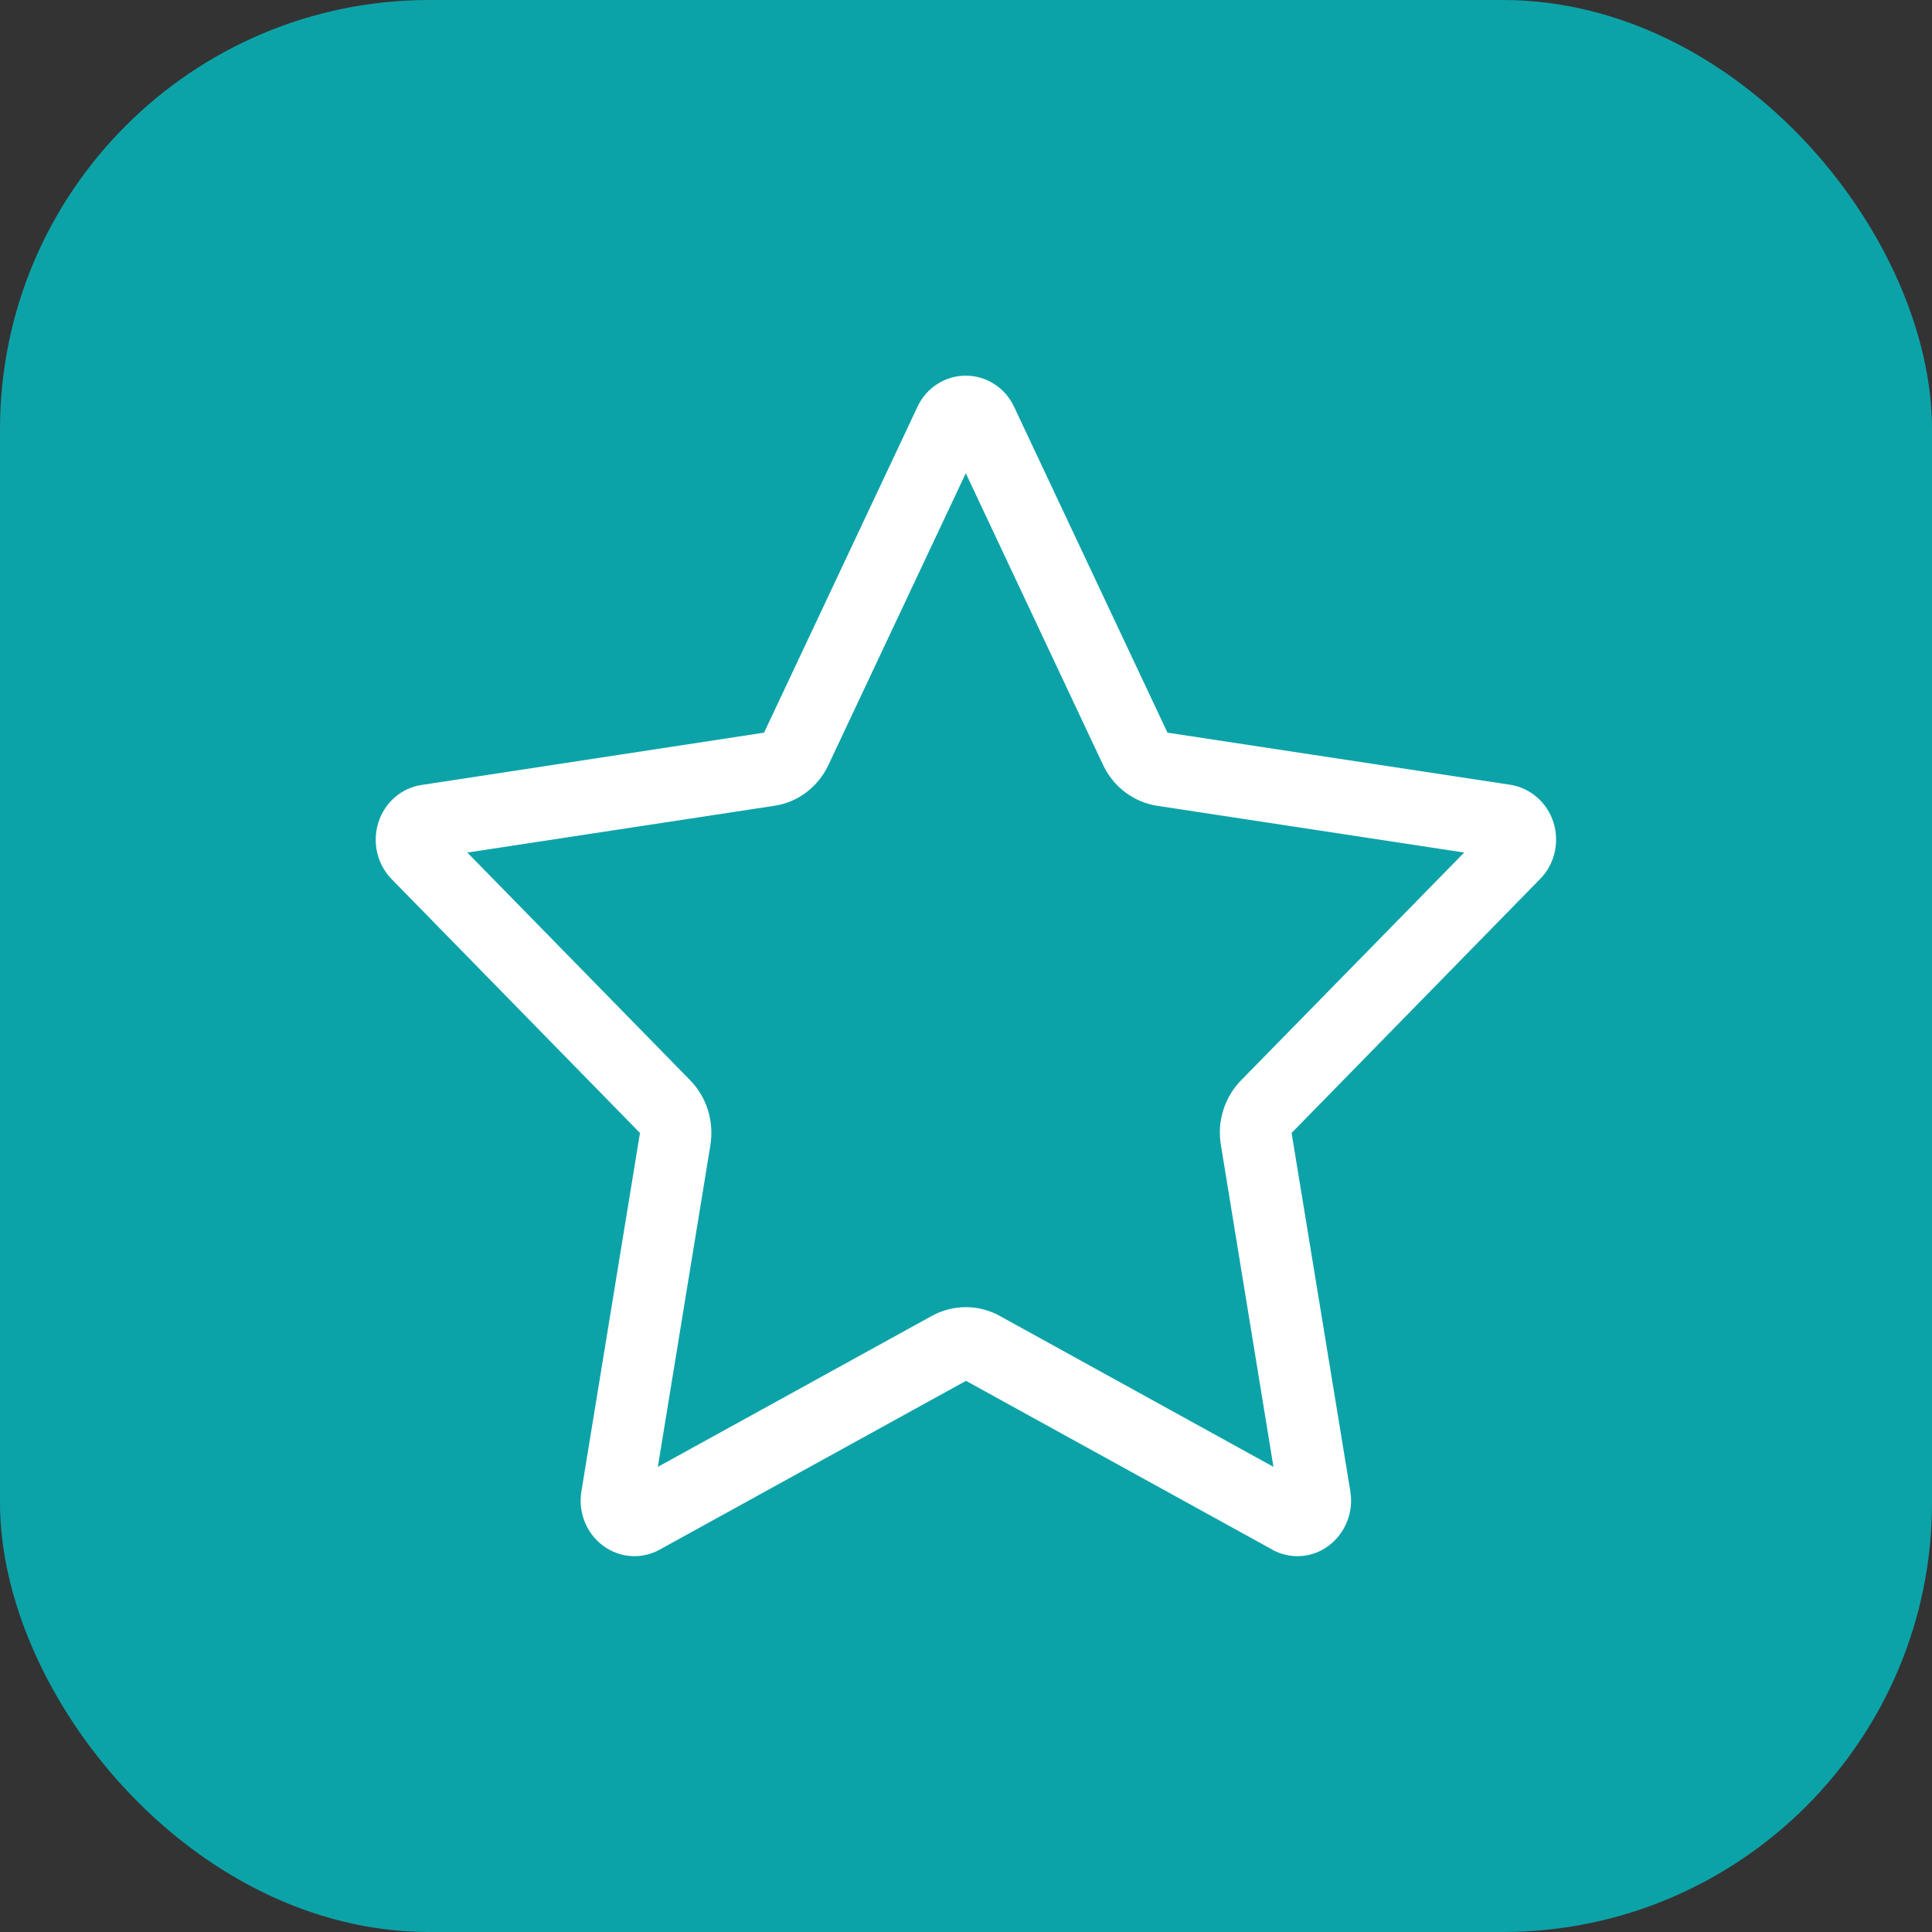 <svg width="36" height="36" viewBox="0 0 36 36" fill="none" xmlns="http://www.w3.org/2000/svg">
<rect x="0" y="0" width="36" height="36" fill="#333333" stroke="none"/>
<rect width="36" height="36" rx="8" fill="#0CA3A8"/>
<path d="M15.437 14.253L17.996 8.818L20.554 14.253C20.746 14.661 21.121 14.945 21.558 15.014L27.283 15.886L23.125 20.131C22.817 20.445 22.675 20.896 22.75 21.339L23.729 27.333L18.625 24.518C18.233 24.303 17.762 24.303 17.367 24.518L12.258 27.333L13.237 21.339C13.308 20.896 13.171 20.449 12.862 20.131L8.708 15.886L14.433 15.014C14.871 14.949 15.246 14.661 15.437 14.253ZM23.704 28.875C24.042 29.06 24.45 29.034 24.758 28.802C25.067 28.57 25.225 28.179 25.162 27.793L24.067 21.111L28.7 16.376C28.971 16.101 29.062 15.693 28.946 15.323C28.829 14.954 28.517 14.683 28.142 14.623L21.754 13.652L18.896 7.58C18.729 7.223 18.379 7 17.996 7C17.612 7 17.262 7.223 17.096 7.58L14.237 13.652L7.854 14.627C7.479 14.683 7.167 14.954 7.05 15.327C6.933 15.701 7.029 16.105 7.296 16.38L11.925 21.111L10.833 27.793C10.771 28.179 10.925 28.57 11.237 28.802C11.55 29.034 11.958 29.06 12.292 28.875L18 25.73L23.708 28.875H23.704Z" fill="white"/>
</svg>
